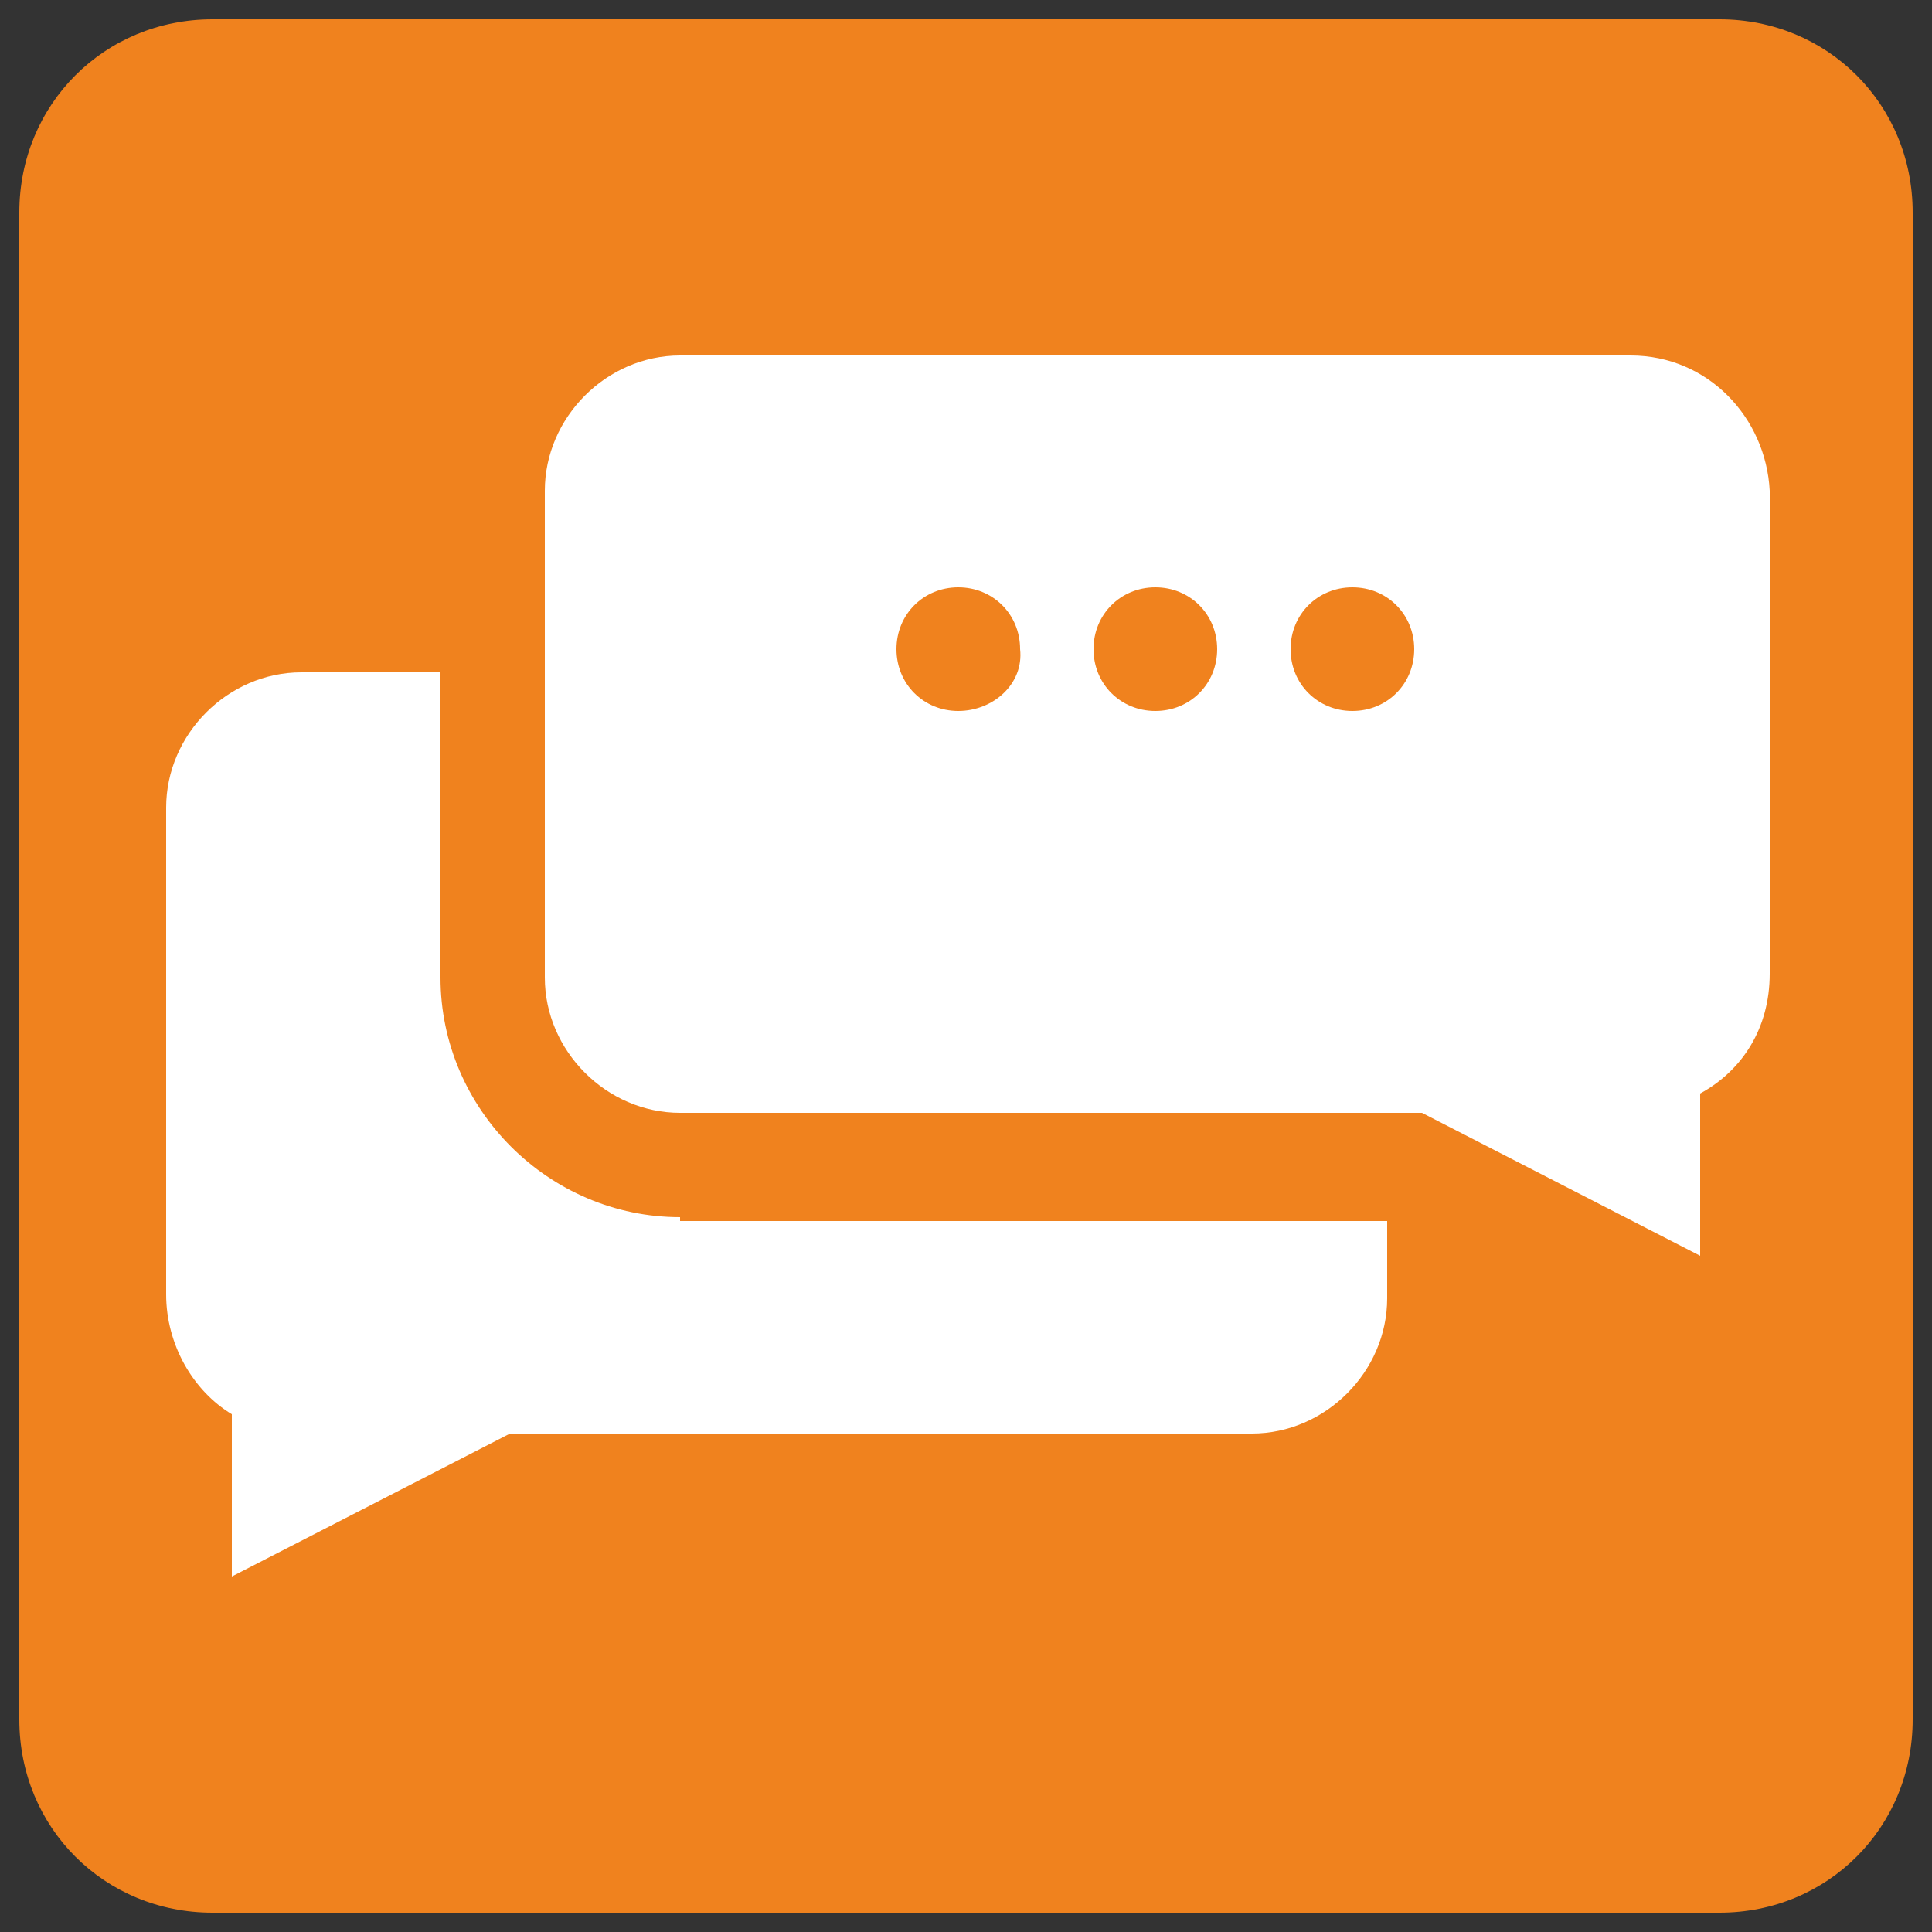 <?xml version="1.0" encoding="utf-8"?>
<!-- Generator: Adobe Illustrator 27.2.0, SVG Export Plug-In . SVG Version: 6.00 Build 0)  -->
<svg version="1.1" id="Warstwa_1" xmlns="http://www.w3.org/2000/svg" xmlns:xlink="http://www.w3.org/1999/xlink" x="0px" y="0px"
	 viewBox="0 0 50 50" style="enable-background:new 0 0 50 50;" xml:space="preserve">
<rect x="0" y="0" width="50" height="50" fill="#333333" stroke="none"/>
<style type="text/css">
	.st0{fill:#F0821E;}
	.st1{fill:#FFFFFF;}
</style>
<g>
	<path class="st0" d="M49.5,44.5c0,2.8-2.2,5-5,5h-39c-2.8,0-5-2.2-5-5v-39c0-2.8,2.2-5,5-5h39c2.8,0,5,2.2,5,5V44.5z"/>
</g>
<g>
	<path class="st1" d="M17.6,31.5c-3.4,0-6.2-2.8-6.2-6.2v-7.9H7.8c-1.9,0-3.5,1.6-3.5,3.5v12.6C4.3,34.8,5,36,6,36.6v4.2l7.2-3.7
		h19.2c1.9,0,3.5-1.6,3.5-3.5v-2H17.6z"/>
	<path class="st1" d="M42.2,9.2H17.6c-1.9,0-3.5,1.6-3.5,3.5v12.6c0,1.9,1.6,3.5,3.5,3.5h19.2l7.2,3.7v-4.2c1.1-0.6,1.8-1.7,1.8-3.1
		V12.7C45.7,10.8,44.2,9.2,42.2,9.2z M24.8,18.4c-0.9,0-1.6-0.7-1.6-1.6c0-0.9,0.7-1.6,1.6-1.6c0.9,0,1.6,0.7,1.6,1.6
		C26.5,17.7,25.7,18.4,24.8,18.4z M29.9,18.4c-0.9,0-1.6-0.7-1.6-1.6c0-0.9,0.7-1.6,1.6-1.6c0.9,0,1.6,0.7,1.6,1.6
		C31.5,17.7,30.8,18.4,29.9,18.4z M35,18.4c-0.9,0-1.6-0.7-1.6-1.6c0-0.9,0.7-1.6,1.6-1.6c0.9,0,1.6,0.7,1.6,1.6
		C36.6,17.7,35.9,18.4,35,18.4z"/>
</g>
</svg>

